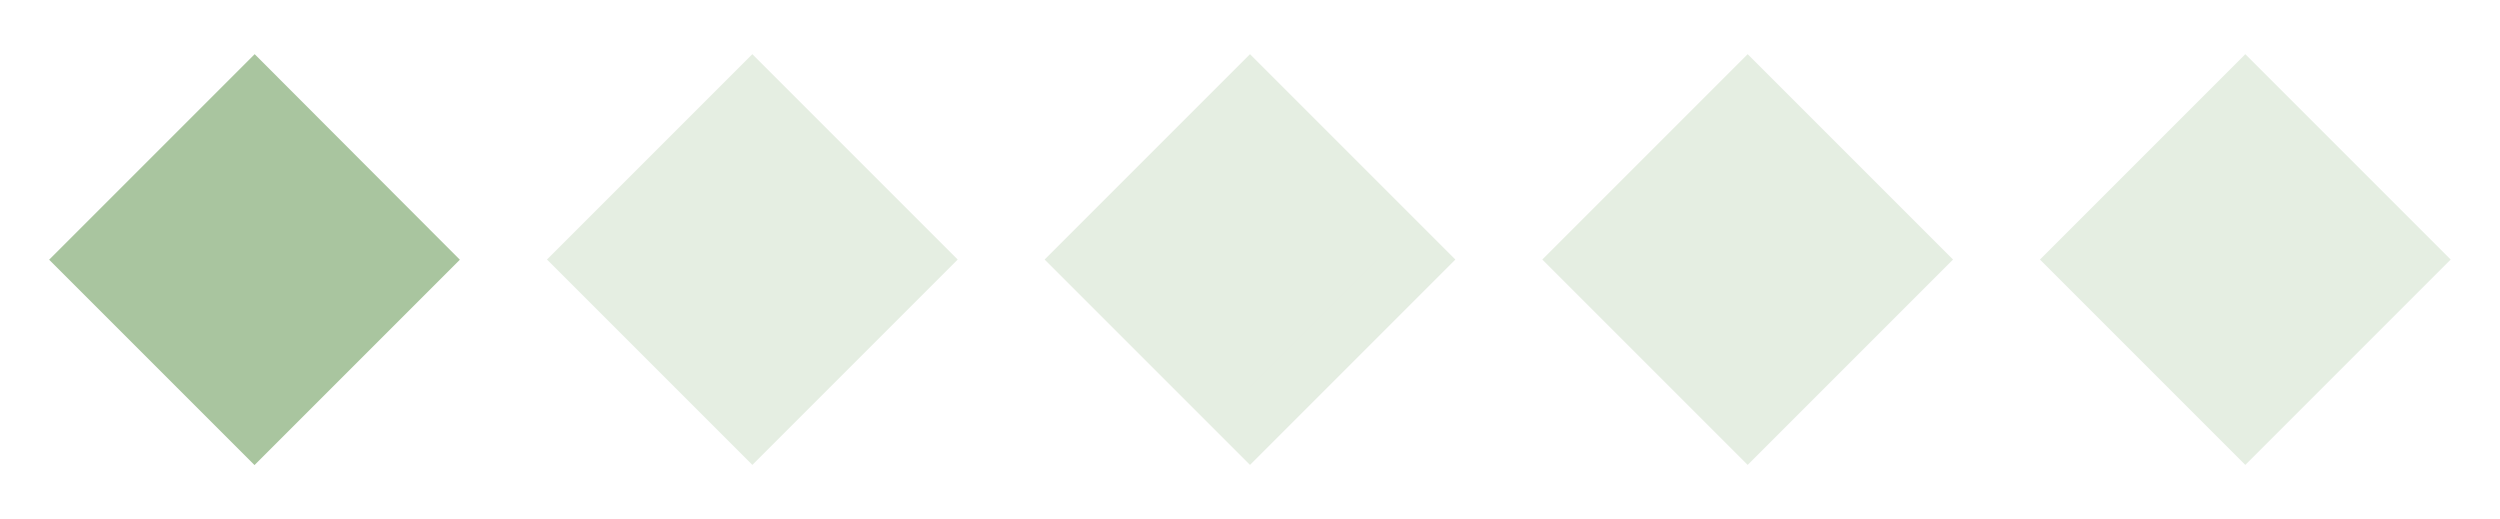 <svg viewBox="0 0 138.9 28.85" xmlns="http://www.w3.org/2000/svg" data-name="Livello 1" id="Livello_1">
  <defs>
    <style>
      .cls-1 {
        fill: #a9c59f;
      }

      .cls-2 {
        opacity: .3;
      }
    </style>
  </defs>
  <g>
    <rect transform="translate(-6.06 14.23) rotate(-45)" height="13.09" width="13.09" y="7.88" x="7.6" class="cls-1"></rect>
    <path d="M14.15,7.32l7.11,7.11-7.11,7.11-7.11-7.11,7.11-7.11M14.15,3.01L2.73,14.43l11.41,11.41,11.41-11.41L14.15,3.01h0Z" class="cls-1"></path>
  </g>
  <g class="cls-2">
    <rect transform="translate(2.04 33.78) rotate(-45)" height="13.09" width="13.09" y="7.88" x="35.25" class="cls-1"></rect>
    <path d="M41.8,7.32l7.11,7.11-7.11,7.11-7.11-7.11,7.11-7.11M41.8,3.01l-11.41,11.41,11.41,11.41,11.41-11.41-11.41-11.41h0Z" class="cls-1"></path>
  </g>
  <g class="cls-2">
    <rect transform="translate(10.14 53.34) rotate(-45)" height="13.09" width="13.09" y="7.88" x="62.9" class="cls-1"></rect>
    <path d="M69.45,7.32l7.11,7.11-7.11,7.11-7.11-7.11,7.11-7.11M69.45,3.01l-11.41,11.41,11.41,11.41,11.41-11.41-11.41-11.41h0Z" class="cls-1"></path>
  </g>
  <g class="cls-2">
    <rect transform="translate(18.24 72.88) rotate(-45)" height="13.09" width="13.09" y="7.88" x="90.55" class="cls-1"></rect>
    <path d="M97.1,7.32l7.11,7.11-7.11,7.11-7.11-7.11,7.11-7.11M97.1,3.01l-11.41,11.41,11.41,11.41,11.41-11.41-11.41-11.41h0Z" class="cls-1"></path>
  </g>
  <g class="cls-2">
    <rect transform="translate(26.34 92.44) rotate(-45)" height="13.09" width="13.09" y="7.88" x="118.2" class="cls-1"></rect>
    <path d="M124.75,7.32l7.11,7.11-7.11,7.11-7.11-7.11,7.11-7.11M124.75,3.01l-11.41,11.41,11.41,11.41,11.41-11.41-11.41-11.41h0Z" class="cls-1"></path>
  </g>
</svg>